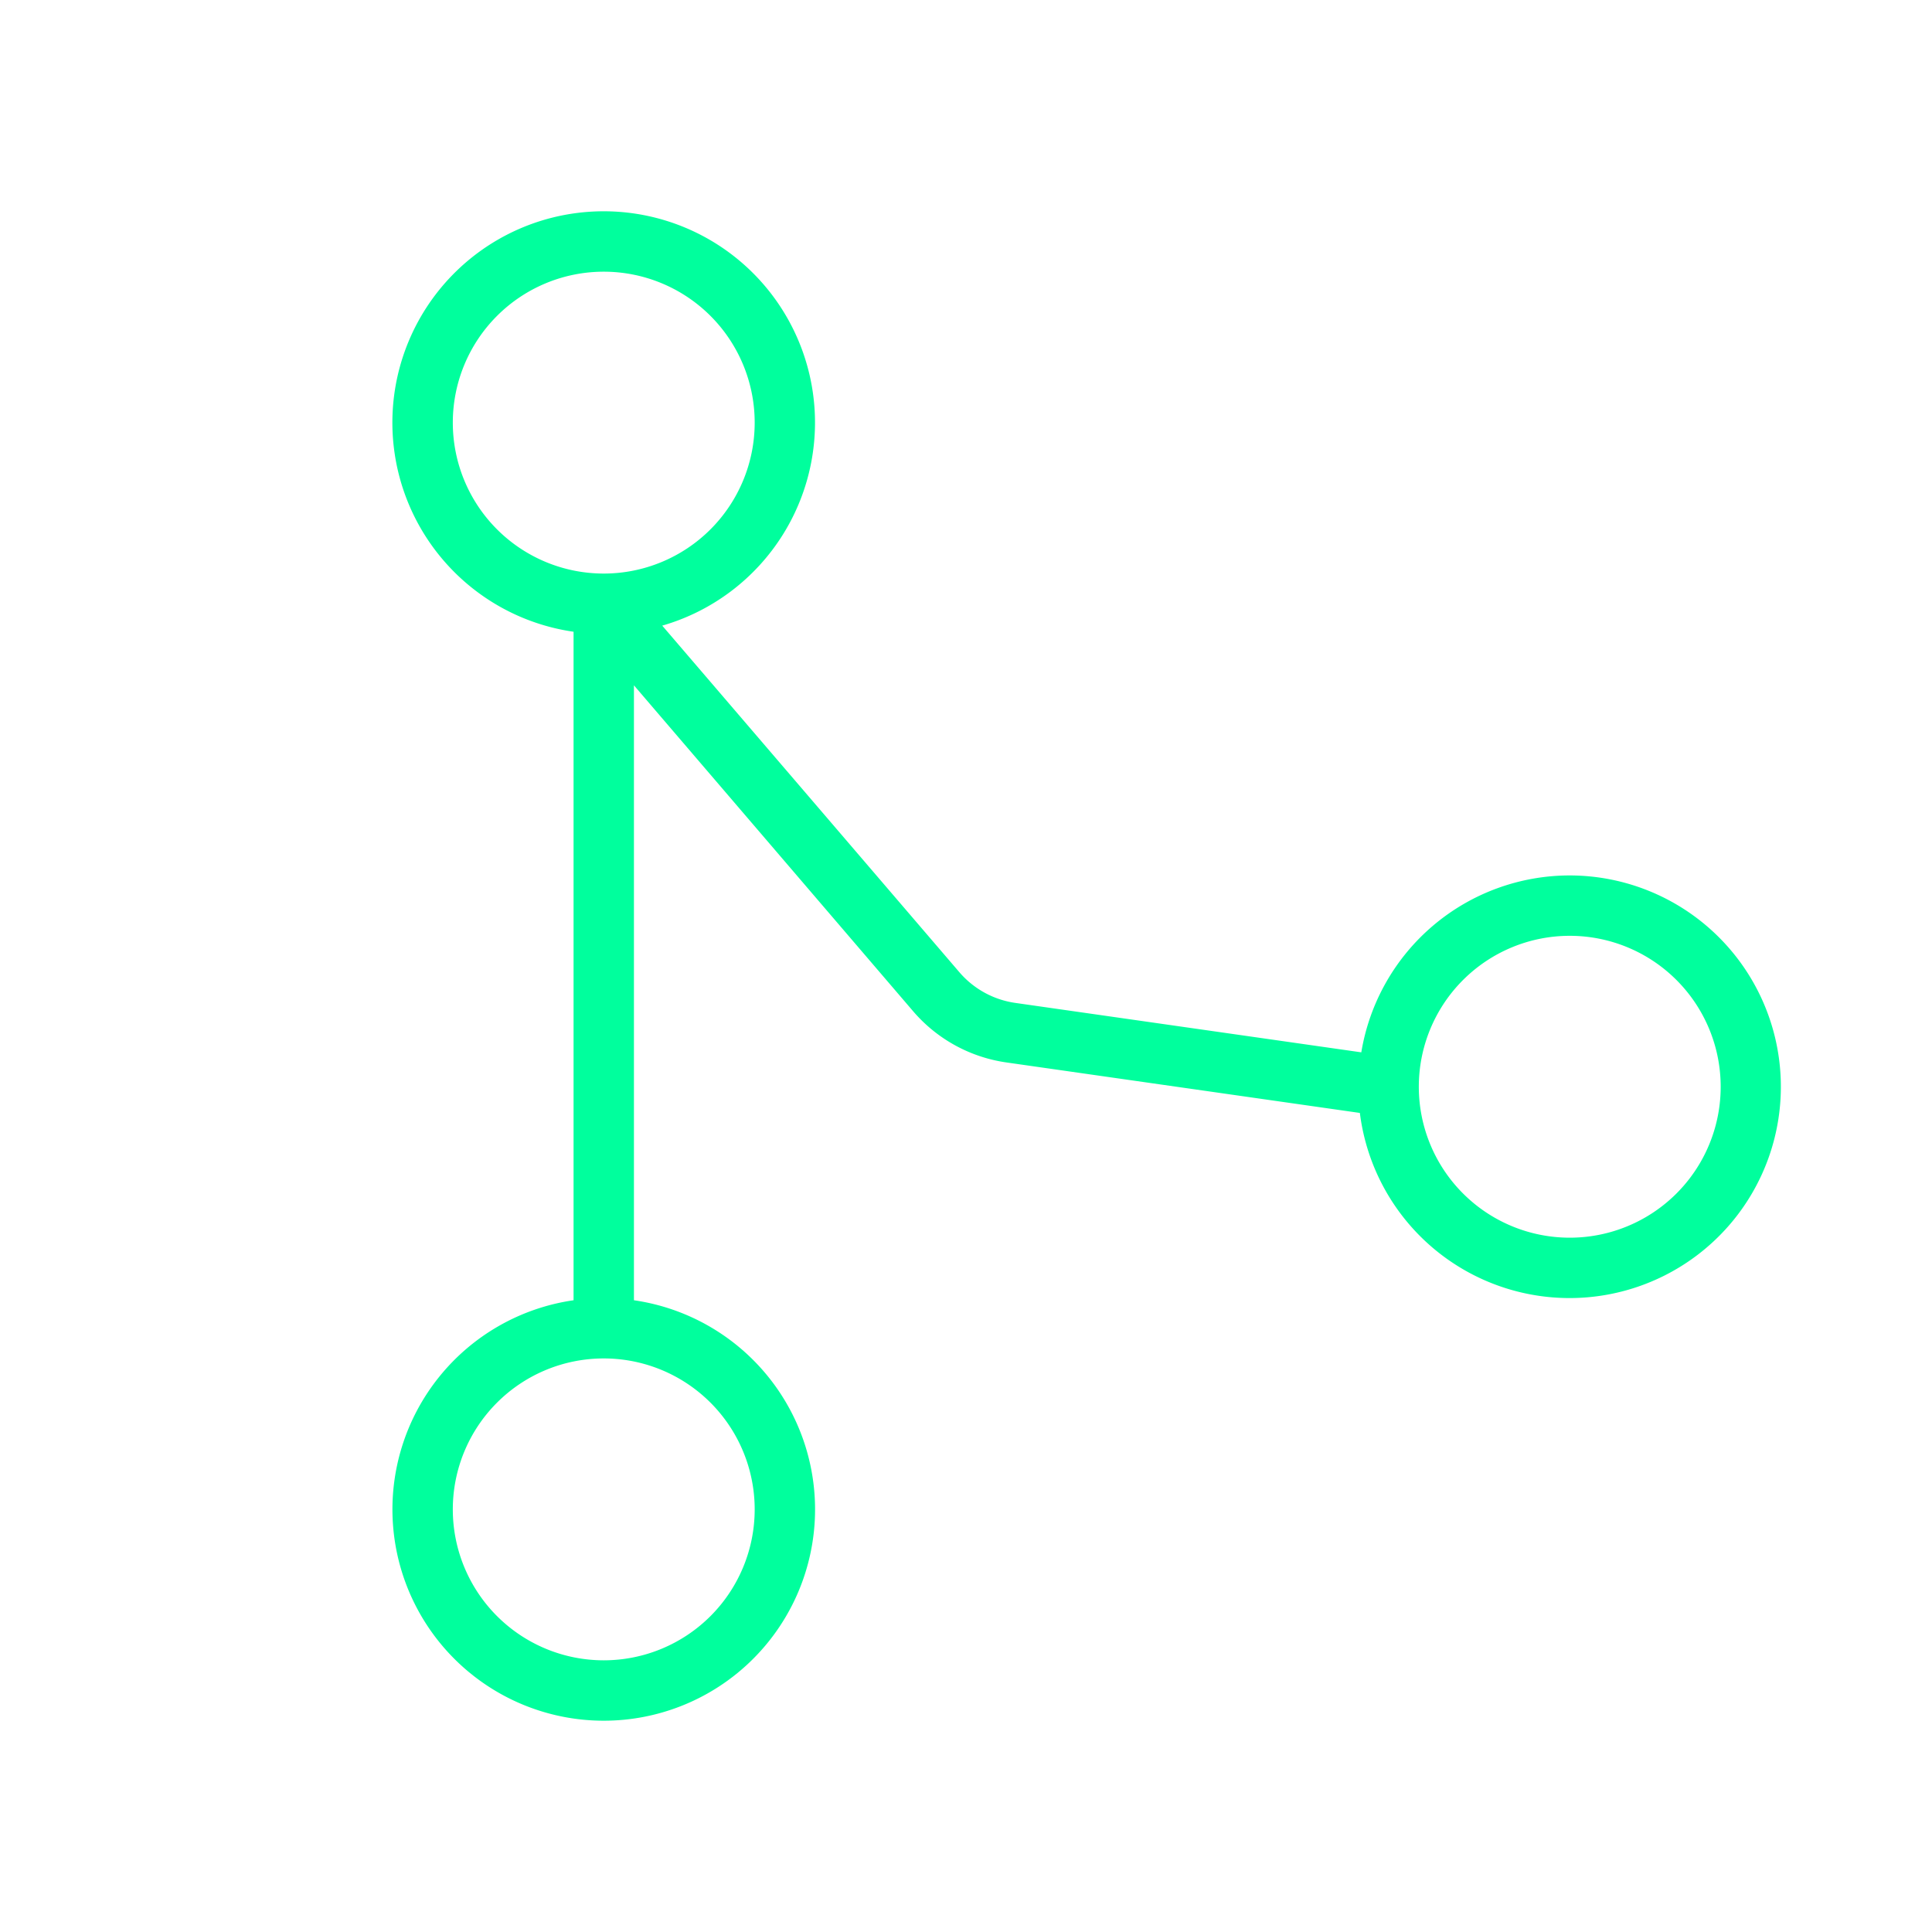 <svg xmlns="http://www.w3.org/2000/svg" width="32" height="32" fill="#00ff9d" viewBox="0 0 256 256"><path d="M208 116a28 28 0 0 0-27.62 23.44l-45.85-6.55a12 12 0 0 1-7.41-4.07L87.75 82.9a28 28 0 1 0-11.75.81v88.58a28 28 0 1 0 8 0V90.81L121 134a20 20 0 0 0 12.36 6.78l46.83 6.69A28 28 0 1 0 208 116ZM60 56a20 20 0 1 1 20 20 20 20 0 0 1-20-20Zm40 144a20 20 0 1 1-20-20 20 20 0 0 1 20 20Zm108-36a20 20 0 1 1 20-20 20 20 0 0 1-20 20Z"/></svg>